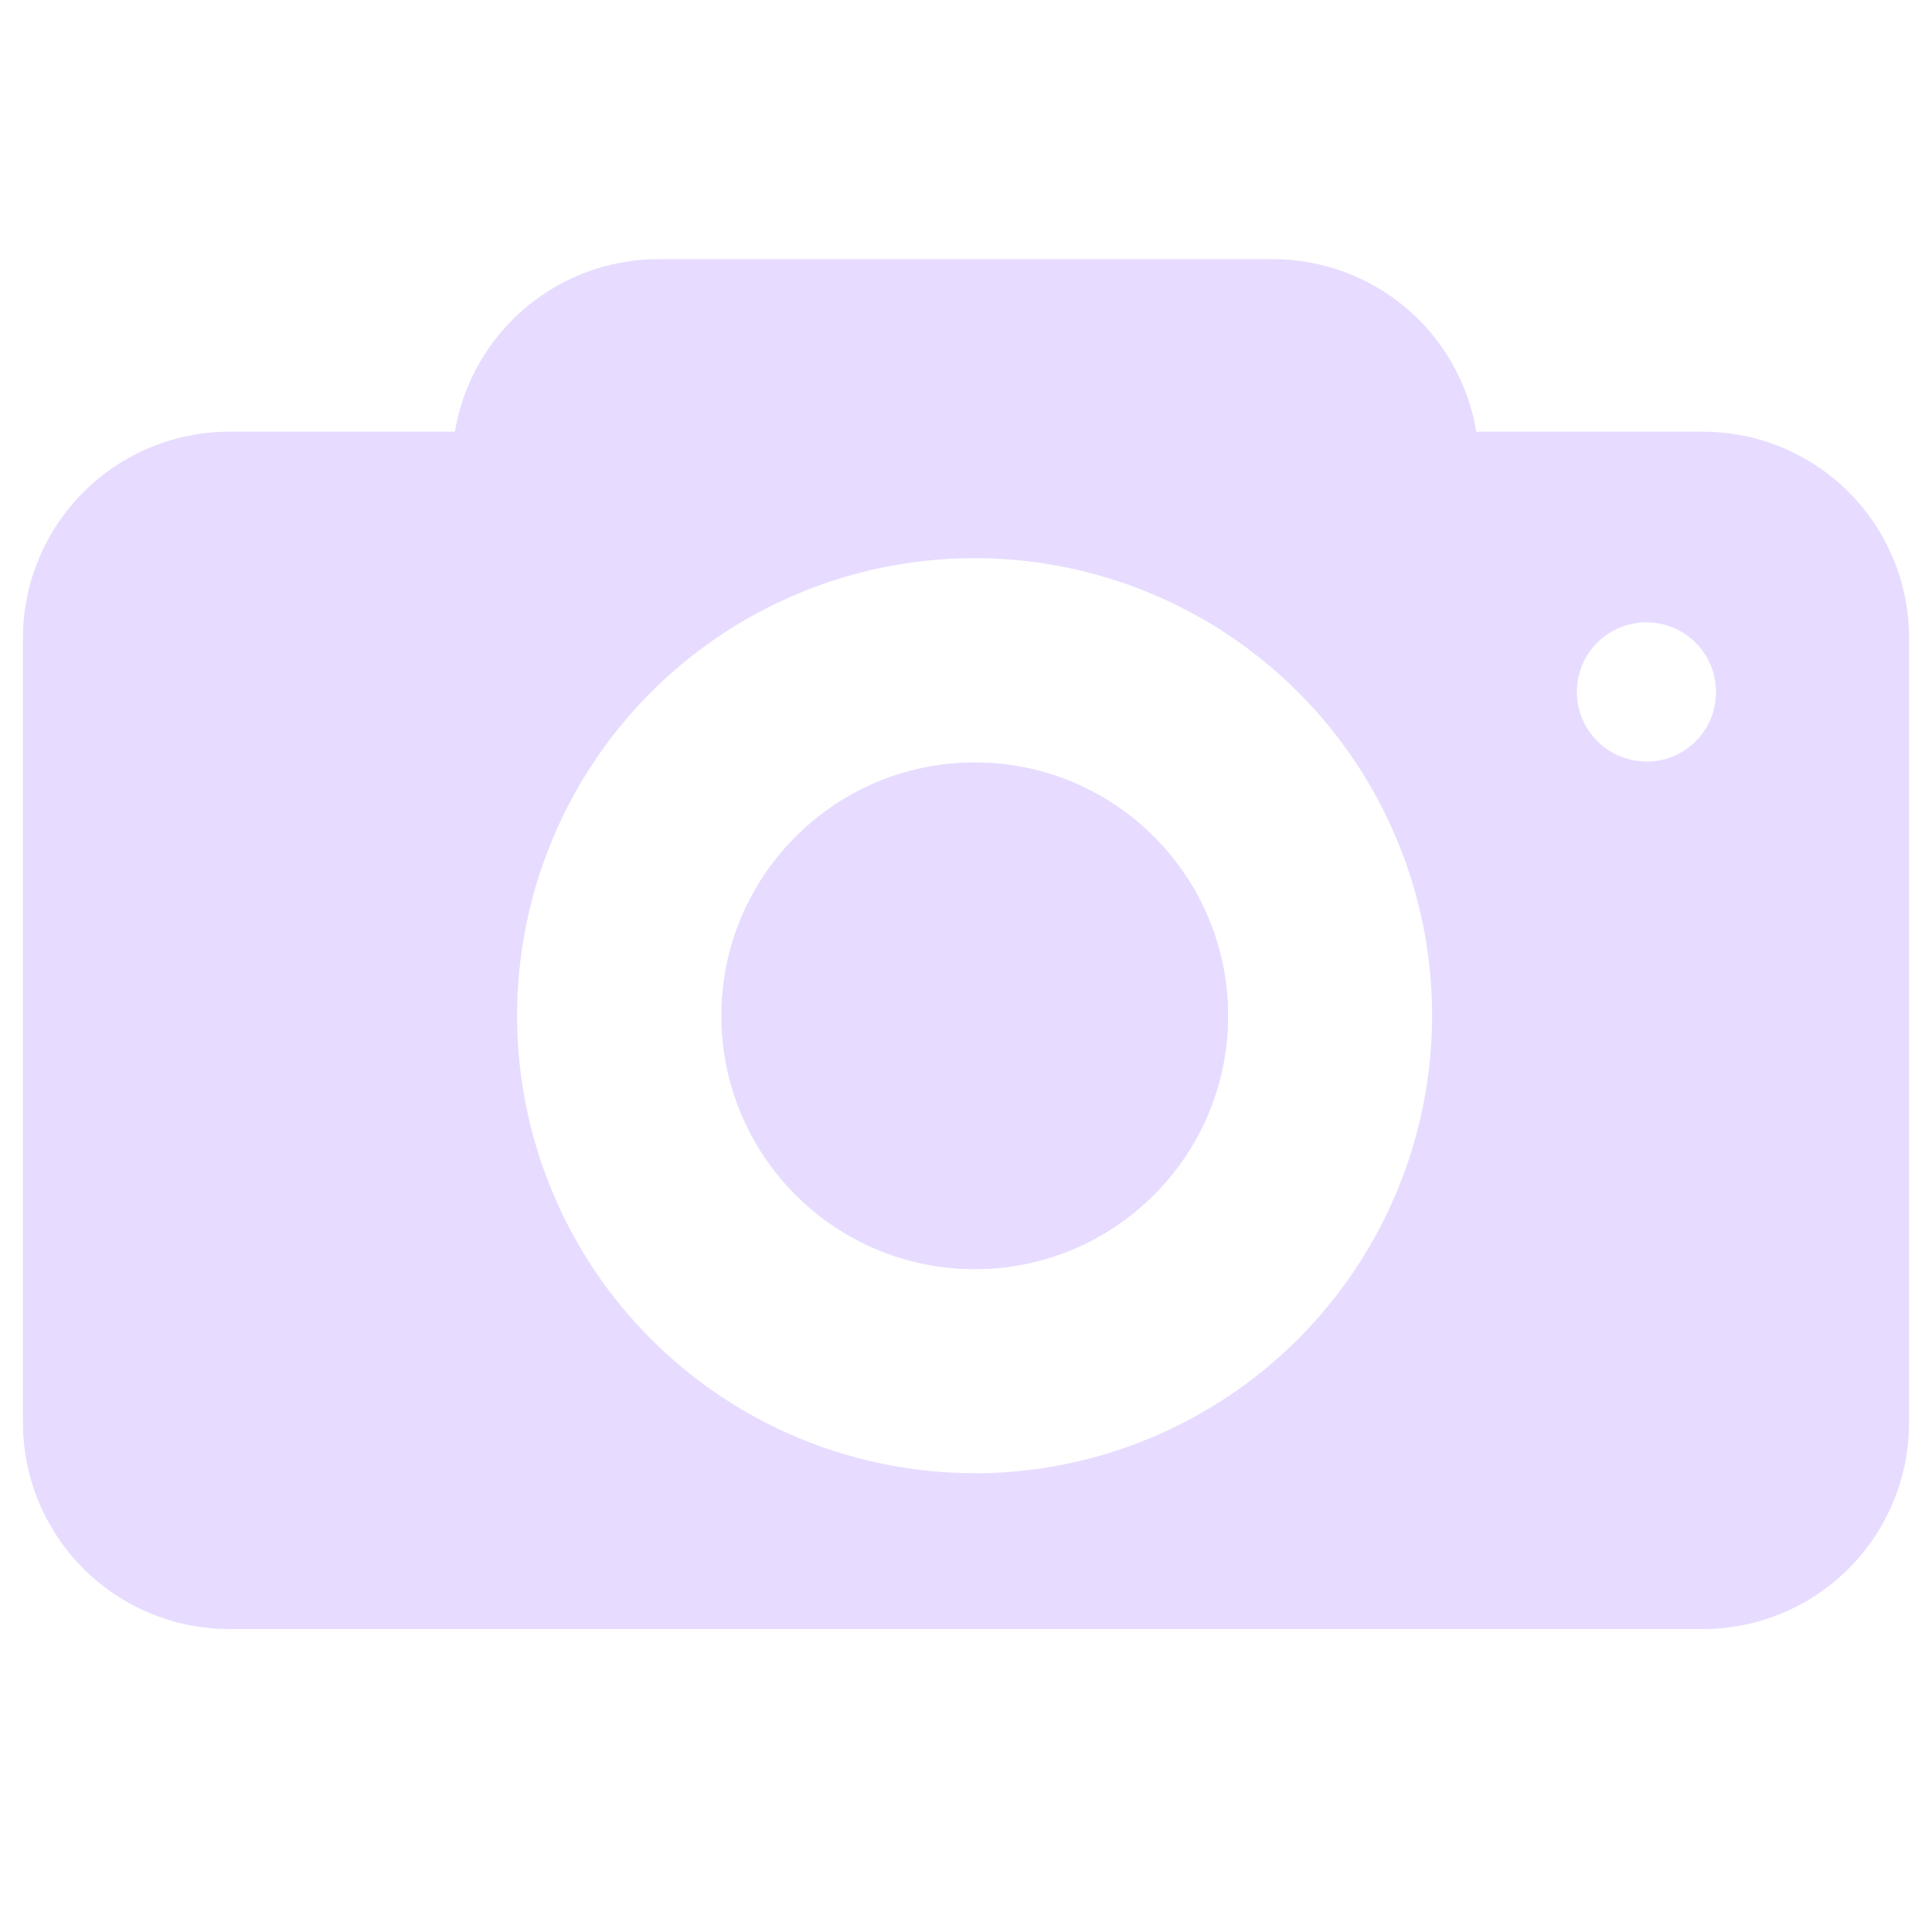 <svg width="128" height="128" viewBox="0 0 128 128" fill="none" xmlns="http://www.w3.org/2000/svg">
<g clip-path="url(#clip0_847_119)">
<path d="M64.58 84.08C73.847 84.08 81.36 76.567 81.36 67.3C81.36 58.033 73.847 50.52 64.58 50.52C55.313 50.52 47.8 58.033 47.8 67.3C47.8 76.567 55.313 84.08 64.58 84.08Z" fill="#E7DCFF"/>
<path d="M112.81 28.6H97.81C97.282 25.407 95.636 22.505 93.168 20.411C90.699 18.318 87.567 17.169 84.33 17.17H43.6C40.367 17.176 37.241 18.327 34.777 20.42C32.313 22.513 30.67 25.411 30.14 28.6H15.19C11.565 28.603 8.09 30.044 5.527 32.607C2.964 35.17 1.523 38.645 1.52 42.27V94.27C1.523 97.894 2.964 101.368 5.527 103.93C8.091 106.491 11.566 107.93 15.19 107.93H112.81C116.434 107.93 119.909 106.491 122.473 103.93C125.036 101.368 126.477 97.894 126.48 94.27V42.27C126.481 40.474 126.129 38.696 125.442 37.037C124.756 35.378 123.749 33.87 122.479 32.601C121.209 31.331 119.702 30.324 118.043 29.638C116.384 28.951 114.606 28.599 112.81 28.6ZM64.58 97.6C58.584 97.602 52.723 95.826 47.737 92.496C42.751 89.166 38.864 84.433 36.569 78.894C34.274 73.355 33.673 67.26 34.842 61.379C36.011 55.499 38.898 50.097 43.138 45.858C47.377 41.618 52.779 38.731 58.659 37.562C64.54 36.393 70.635 36.994 76.174 39.289C81.713 41.584 86.446 45.471 89.776 50.457C93.106 55.443 94.882 61.304 94.88 67.3C94.872 75.335 91.677 83.038 85.997 88.72C80.317 94.402 72.615 97.599 64.58 97.61V97.6ZM109.09 50.45C108.177 50.452 107.285 50.183 106.525 49.677C105.765 49.171 105.173 48.452 104.823 47.609C104.473 46.766 104.381 45.838 104.558 44.943C104.736 44.048 105.175 43.225 105.82 42.58C106.466 41.935 107.288 41.496 108.183 41.318C109.078 41.141 110.006 41.233 110.849 41.583C111.692 41.933 112.411 42.525 112.917 43.285C113.423 44.045 113.692 44.937 113.69 45.85C113.691 46.455 113.573 47.054 113.343 47.613C113.112 48.173 112.774 48.681 112.346 49.109C111.919 49.537 111.411 49.877 110.853 50.109C110.294 50.341 109.695 50.46 109.09 50.46V50.45Z" fill="#E7DCFF"/>
<path d="M64.58 84.08C73.847 84.08 81.36 76.567 81.36 67.3C81.36 58.033 73.847 50.52 64.58 50.52C55.313 50.52 47.8 58.033 47.8 67.3C47.8 76.567 55.313 84.08 64.58 84.08Z" fill="#E7DCFF"/>
</g>
<defs>
<clipPath id="clip0_847_119">
<rect width="128" height="128" fill="white"/>
</clipPath>
</defs>
</svg>
